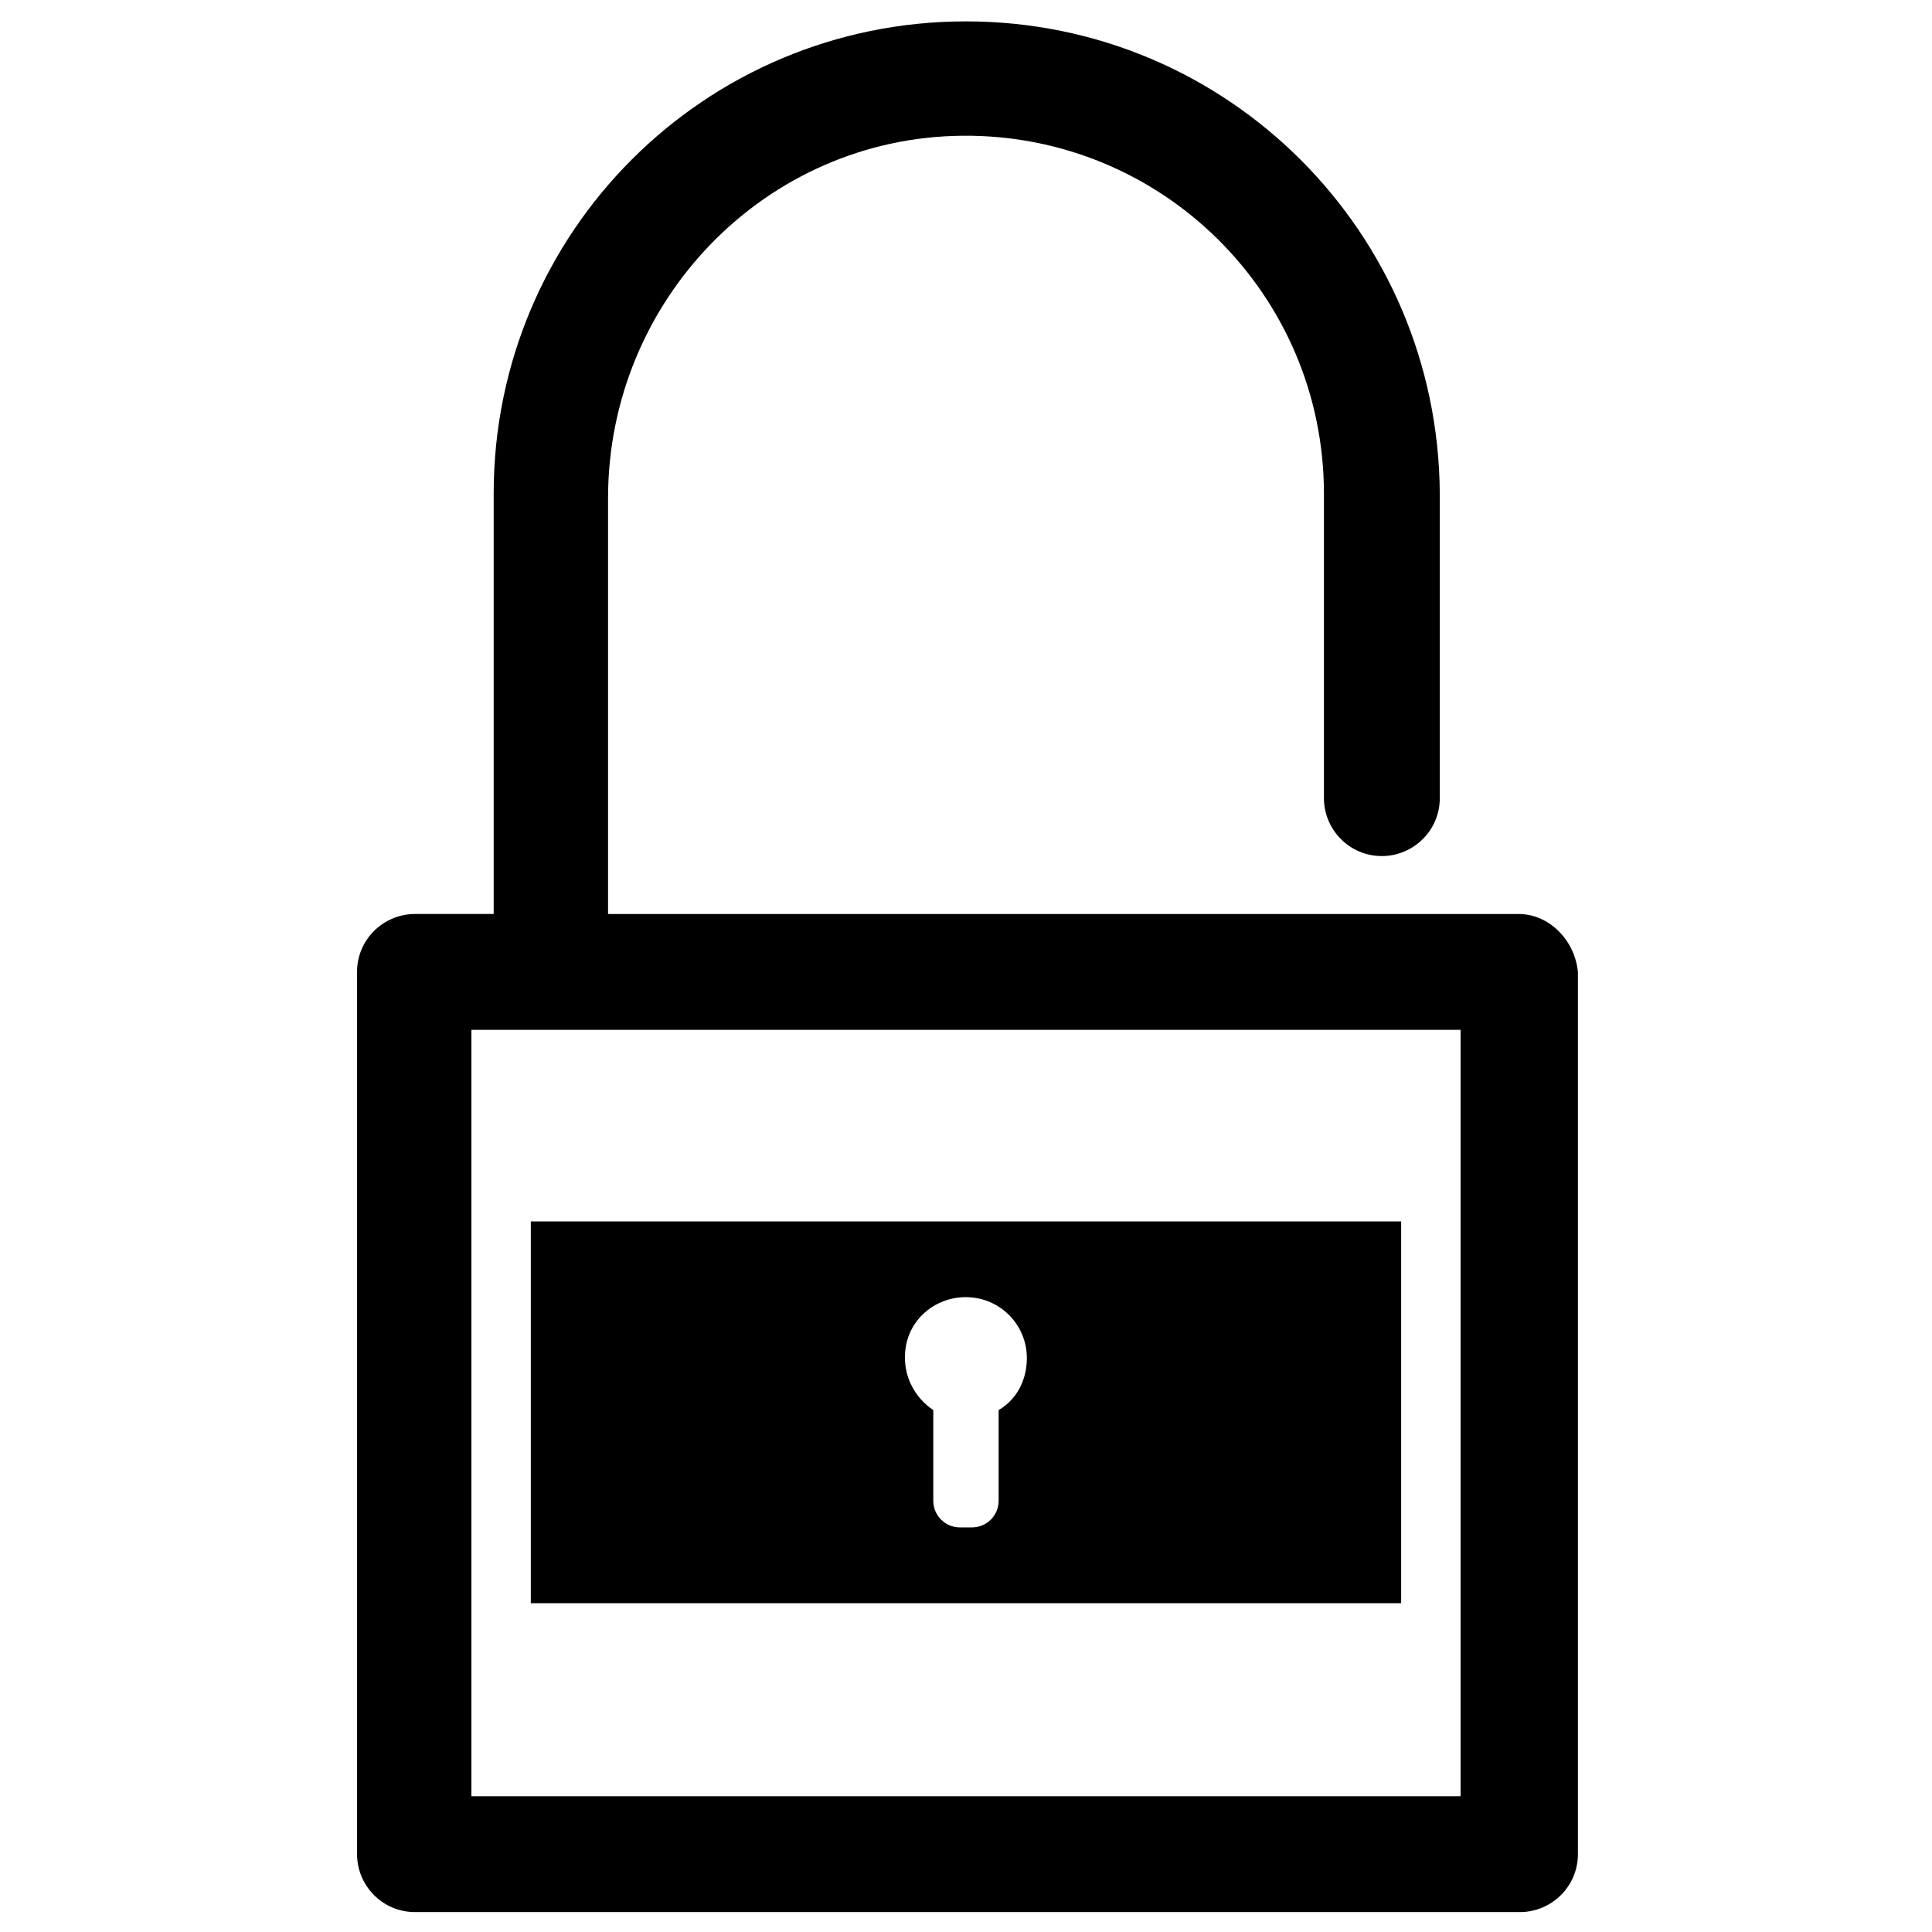 <?xml version="1.0" encoding="UTF-8"?>
<!-- Uploaded to: ICON Repo, www.svgrepo.com, Generator: ICON Repo Mixer Tools -->
<svg fill="#000000" width="800px" height="800px" version="1.1" viewBox="144 144 512 512" xmlns="http://www.w3.org/2000/svg">
 <g>
  <path d="m546.42 386.22h-241.28v-110.21c0-52.348 41.723-95.645 94.07-96.039 52.742-0.395 95.645 42.113 95.645 94.855v80.688c0 8.266 6.691 15.352 15.352 15.352 8.266 0 15.352-6.691 15.352-15.352v-80.688c-0.395-69.273-56.285-125.16-125.56-125.16s-125.17 55.891-125.17 125.16v111.39h-20.859c-8.266 0-15.352 6.691-15.352 15.352v233.8c0 8.266 6.691 15.352 15.352 15.352h292.84c8.266 0 15.352-6.691 15.352-15.352v-233.8c-0.789-8.266-7.481-15.352-15.746-15.352zm-15.352 233.8h-262.14v-203.1h262.14z"/>
  <path d="m515.32 467.7h-230.65v101.16h230.65zm-106.67 49.984v24.008c0 3.938-3.148 7.086-7.086 7.086h-3.148c-3.938 0-7.086-3.148-7.086-7.086v-24.008c-4.723-3.148-7.871-8.66-7.477-14.957 0.395-8.266 7.086-14.562 15.352-14.957 9.445-0.395 16.926 7.086 16.926 16.137 0 5.906-2.754 11.023-7.481 13.777z"/>
 </g>
</svg>